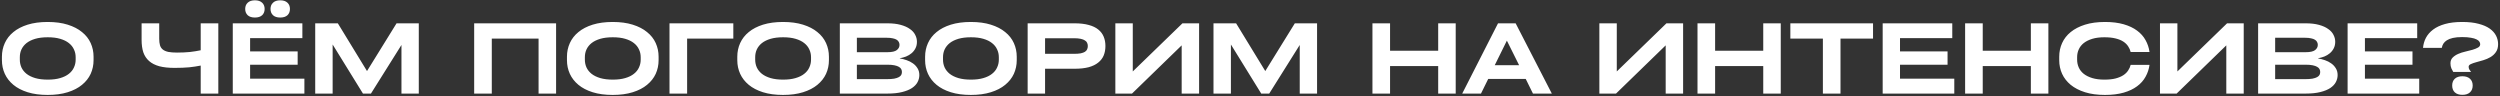 <?xml version="1.0" encoding="UTF-8"?> <svg xmlns="http://www.w3.org/2000/svg" width="935" height="36" viewBox="0 0 935 36" fill="none"><rect x="0" y="0" width="935" height="36" fill="#333333" stroke="none"/> <path d="M17.82 35.504C14.988 35.504 12.492 35.168 10.332 34.496C8.196 33.824 6.42 32.9 5.004 31.724C3.588 30.548 2.52 29.18 1.8 27.62C1.08 26.036 0.72 24.332 0.72 22.508V21.212C0.72 19.388 1.08 17.684 1.8 16.1C2.52 14.516 3.588 13.148 5.004 11.996C6.42 10.82 8.196 9.896 10.332 9.224C12.492 8.552 14.988 8.216 17.82 8.216C20.676 8.216 23.172 8.552 25.308 9.224C27.468 9.896 29.256 10.82 30.672 11.996C32.112 13.148 33.192 14.516 33.912 16.1C34.632 17.684 34.992 19.388 34.992 21.212V22.508C34.992 24.332 34.632 26.036 33.912 27.62C33.192 29.18 32.112 30.548 30.672 31.724C29.256 32.9 27.468 33.824 25.308 34.496C23.172 35.168 20.676 35.504 17.82 35.504ZM17.856 29.78C19.656 29.78 21.204 29.588 22.5 29.204C23.82 28.82 24.9 28.292 25.74 27.62C26.604 26.948 27.24 26.156 27.648 25.244C28.08 24.332 28.296 23.36 28.296 22.328V21.392C28.296 20.336 28.08 19.364 27.648 18.476C27.24 17.564 26.604 16.772 25.74 16.1C24.9 15.428 23.82 14.9 22.5 14.516C21.204 14.132 19.656 13.94 17.856 13.94C16.056 13.94 14.496 14.132 13.176 14.516C11.88 14.9 10.8 15.428 9.936 16.1C9.096 16.772 8.46 17.564 8.028 18.476C7.62 19.364 7.416 20.336 7.416 21.392V22.328C7.416 23.36 7.62 24.332 8.028 25.244C8.46 26.156 9.096 26.948 9.936 27.62C10.8 28.292 11.88 28.82 13.176 29.204C14.496 29.588 16.056 29.78 17.856 29.78ZM75.063 8.72H81.651V35H75.063V24.524C73.767 24.788 72.339 25.004 70.779 25.172C69.219 25.316 67.383 25.388 65.271 25.388C63.039 25.388 61.143 25.184 59.583 24.776C58.023 24.344 56.751 23.696 55.767 22.832C54.783 21.968 54.063 20.888 53.607 19.592C53.175 18.272 52.959 16.724 52.959 14.948V8.72H59.547V14.48C59.547 15.44 59.643 16.256 59.835 16.928C60.027 17.576 60.375 18.104 60.879 18.512C61.383 18.92 62.067 19.22 62.931 19.412C63.795 19.58 64.887 19.664 66.207 19.664C67.935 19.664 69.531 19.592 70.995 19.448C72.459 19.28 73.815 19.064 75.063 18.8V8.72ZM98.975 3.356C98.975 2.372 98.663 1.592 98.039 1.016C97.415 0.416 96.515 0.116 95.339 0.116C94.163 0.116 93.263 0.416 92.639 1.016C92.015 1.592 91.703 2.372 91.703 3.356C91.703 4.316 92.015 5.096 92.639 5.696C93.263 6.272 94.163 6.56 95.339 6.56C96.515 6.56 97.415 6.272 98.039 5.696C98.663 5.096 98.975 4.316 98.975 3.356ZM108.443 3.356C108.443 2.372 108.131 1.592 107.507 1.016C106.883 0.416 105.983 0.116 104.807 0.116C103.631 0.116 102.731 0.416 102.107 1.016C101.483 1.592 101.171 2.372 101.171 3.356C101.171 4.316 101.483 5.096 102.107 5.696C102.731 6.272 103.631 6.56 104.807 6.56C105.983 6.56 106.883 6.272 107.507 5.696C108.131 5.096 108.443 4.316 108.443 3.356ZM87.059 35V8.72H113.087V14.264H93.539V19.232H111.323V24.2H93.539V29.42H113.843V35H87.059ZM148.311 8.72H156.627V35H150.147V16.82L138.735 35H135.747L124.407 16.64V35H117.891V8.72H126.351L137.259 26.576L148.311 8.72ZM177.341 35V8.72H207.977V35H201.425V14.444H183.929V35H177.341ZM229.144 35.504C226.312 35.504 223.816 35.168 221.656 34.496C219.52 33.824 217.744 32.9 216.328 31.724C214.912 30.548 213.844 29.18 213.124 27.62C212.404 26.036 212.044 24.332 212.044 22.508V21.212C212.044 19.388 212.404 17.684 213.124 16.1C213.844 14.516 214.912 13.148 216.328 11.996C217.744 10.82 219.52 9.896 221.656 9.224C223.816 8.552 226.312 8.216 229.144 8.216C232 8.216 234.496 8.552 236.632 9.224C238.792 9.896 240.58 10.82 241.996 11.996C243.436 13.148 244.516 14.516 245.236 16.1C245.956 17.684 246.316 19.388 246.316 21.212V22.508C246.316 24.332 245.956 26.036 245.236 27.62C244.516 29.18 243.436 30.548 241.996 31.724C240.58 32.9 238.792 33.824 236.632 34.496C234.496 35.168 232 35.504 229.144 35.504ZM229.18 29.78C230.98 29.78 232.528 29.588 233.824 29.204C235.144 28.82 236.224 28.292 237.064 27.62C237.928 26.948 238.564 26.156 238.972 25.244C239.404 24.332 239.62 23.36 239.62 22.328V21.392C239.62 20.336 239.404 19.364 238.972 18.476C238.564 17.564 237.928 16.772 237.064 16.1C236.224 15.428 235.144 14.9 233.824 14.516C232.528 14.132 230.98 13.94 229.18 13.94C227.38 13.94 225.82 14.132 224.5 14.516C223.204 14.9 222.124 15.428 221.26 16.1C220.42 16.772 219.784 17.564 219.352 18.476C218.944 19.364 218.74 20.336 218.74 21.392V22.328C218.74 23.36 218.944 24.332 219.352 25.244C219.784 26.156 220.42 26.948 221.26 27.62C222.124 28.292 223.204 28.82 224.5 29.204C225.82 29.588 227.38 29.78 229.18 29.78ZM250.395 35V8.72H274.263V14.444H256.983V35H250.395ZM292.847 35.504C290.015 35.504 287.519 35.168 285.359 34.496C283.223 33.824 281.447 32.9 280.031 31.724C278.615 30.548 277.547 29.18 276.827 27.62C276.107 26.036 275.747 24.332 275.747 22.508V21.212C275.747 19.388 276.107 17.684 276.827 16.1C277.547 14.516 278.615 13.148 280.031 11.996C281.447 10.82 283.223 9.896 285.359 9.224C287.519 8.552 290.015 8.216 292.847 8.216C295.703 8.216 298.199 8.552 300.335 9.224C302.495 9.896 304.283 10.82 305.699 11.996C307.139 13.148 308.219 14.516 308.939 16.1C309.659 17.684 310.019 19.388 310.019 21.212V22.508C310.019 24.332 309.659 26.036 308.939 27.62C308.219 29.18 307.139 30.548 305.699 31.724C304.283 32.9 302.495 33.824 300.335 34.496C298.199 35.168 295.703 35.504 292.847 35.504ZM292.883 29.78C294.683 29.78 296.231 29.588 297.527 29.204C298.847 28.82 299.927 28.292 300.767 27.62C301.631 26.948 302.267 26.156 302.675 25.244C303.107 24.332 303.323 23.36 303.323 22.328V21.392C303.323 20.336 303.107 19.364 302.675 18.476C302.267 17.564 301.631 16.772 300.767 16.1C299.927 15.428 298.847 14.9 297.527 14.516C296.231 14.132 294.683 13.94 292.883 13.94C291.083 13.94 289.523 14.132 288.203 14.516C286.907 14.9 285.827 15.428 284.963 16.1C284.123 16.772 283.487 17.564 283.055 18.476C282.647 19.364 282.443 20.336 282.443 21.392V22.328C282.443 23.36 282.647 24.332 283.055 25.244C283.487 26.156 284.123 26.948 284.963 27.62C285.827 28.292 286.907 28.82 288.203 29.204C289.523 29.588 291.083 29.78 292.883 29.78ZM336.526 21.86C337.366 21.98 338.218 22.196 339.082 22.508C339.946 22.796 340.726 23.192 341.422 23.696C342.118 24.176 342.694 24.788 343.15 25.532C343.606 26.252 343.834 27.104 343.834 28.088C343.834 28.976 343.618 29.84 343.186 30.68C342.754 31.52 342.058 32.264 341.098 32.912C340.162 33.536 338.926 34.04 337.39 34.424C335.878 34.808 334.03 35 331.846 35H314.098V8.72H331.846C333.79 8.72 335.458 8.912 336.85 9.296C338.266 9.68 339.418 10.196 340.306 10.844C341.218 11.468 341.878 12.2 342.286 13.04C342.718 13.856 342.934 14.72 342.934 15.632C342.934 16.568 342.742 17.396 342.358 18.116C341.998 18.812 341.518 19.412 340.918 19.916C340.318 20.42 339.634 20.828 338.866 21.14C338.098 21.428 337.318 21.644 336.526 21.788V21.86ZM320.47 14.12V19.52H331.882C333.562 19.52 334.738 19.256 335.41 18.728C336.082 18.2 336.418 17.552 336.418 16.784C336.418 16.4 336.334 16.052 336.166 15.74C336.022 15.404 335.758 15.116 335.374 14.876C335.014 14.636 334.522 14.456 333.898 14.336C333.298 14.192 332.542 14.12 331.63 14.12H320.47ZM331.63 29.6C332.758 29.6 333.682 29.54 334.402 29.42C335.146 29.276 335.734 29.084 336.166 28.844C336.598 28.604 336.898 28.328 337.066 28.016C337.234 27.68 337.318 27.32 337.318 26.936C337.318 26.552 337.234 26.192 337.066 25.856C336.898 25.52 336.598 25.232 336.166 24.992C335.758 24.752 335.206 24.56 334.51 24.416C333.814 24.272 332.938 24.2 331.882 24.2H320.47V29.6H331.63ZM363.089 35.504C360.257 35.504 357.761 35.168 355.601 34.496C353.465 33.824 351.689 32.9 350.273 31.724C348.857 30.548 347.789 29.18 347.069 27.62C346.349 26.036 345.989 24.332 345.989 22.508V21.212C345.989 19.388 346.349 17.684 347.069 16.1C347.789 14.516 348.857 13.148 350.273 11.996C351.689 10.82 353.465 9.896 355.601 9.224C357.761 8.552 360.257 8.216 363.089 8.216C365.945 8.216 368.441 8.552 370.577 9.224C372.737 9.896 374.525 10.82 375.941 11.996C377.381 13.148 378.461 14.516 379.181 16.1C379.901 17.684 380.261 19.388 380.261 21.212V22.508C380.261 24.332 379.901 26.036 379.181 27.62C378.461 29.18 377.381 30.548 375.941 31.724C374.525 32.9 372.737 33.824 370.577 34.496C368.441 35.168 365.945 35.504 363.089 35.504ZM363.125 29.78C364.925 29.78 366.473 29.588 367.769 29.204C369.089 28.82 370.169 28.292 371.009 27.62C371.873 26.948 372.509 26.156 372.917 25.244C373.349 24.332 373.565 23.36 373.565 22.328V21.392C373.565 20.336 373.349 19.364 372.917 18.476C372.509 17.564 371.873 16.772 371.009 16.1C370.169 15.428 369.089 14.9 367.769 14.516C366.473 14.132 364.925 13.94 363.125 13.94C361.325 13.94 359.765 14.132 358.445 14.516C357.149 14.9 356.069 15.428 355.205 16.1C354.365 16.772 353.729 17.564 353.297 18.476C352.889 19.364 352.685 20.336 352.685 21.392V22.328C352.685 23.36 352.889 24.332 353.297 25.244C353.729 26.156 354.365 26.948 355.205 27.62C356.069 28.292 357.149 28.82 358.445 29.204C359.765 29.588 361.325 29.78 363.125 29.78ZM401.873 8.72C403.937 8.72 405.701 8.924 407.165 9.332C408.629 9.716 409.817 10.28 410.729 11.024C411.665 11.768 412.349 12.668 412.781 13.724C413.213 14.756 413.429 15.92 413.429 17.216C413.429 18.512 413.213 19.688 412.781 20.744C412.349 21.776 411.665 22.664 410.729 23.408C409.817 24.152 408.629 24.728 407.165 25.136C405.701 25.52 403.937 25.712 401.873 25.712H390.857V35H384.341V8.72H401.873ZM401.657 20.132C402.665 20.132 403.505 20.072 404.177 19.952C404.849 19.808 405.377 19.616 405.761 19.376C406.169 19.112 406.445 18.8 406.589 18.44C406.757 18.08 406.841 17.672 406.841 17.216C406.841 16.784 406.757 16.388 406.589 16.028C406.445 15.668 406.169 15.368 405.761 15.128C405.377 14.864 404.849 14.66 404.177 14.516C403.505 14.372 402.665 14.3 401.657 14.3H390.857V20.132H401.657ZM442.233 8.72H448.461V35H441.945V16.964L423.369 35H417.141V8.72H423.657V26.72L442.233 8.72ZM484.265 8.72H492.581V35H486.101V16.82L474.689 35H471.701L460.361 16.64V35H453.845V8.72H462.305L473.213 26.576L484.265 8.72ZM537.882 8.72H544.434V35H537.882V24.704H519.882V35H513.294V8.72H519.882V18.98H537.882V8.72ZM580.385 35H573.329L570.629 29.528H556.589L553.889 35H546.869L560.261 8.72H566.849L580.385 35ZM563.573 15.2L559.037 24.38H568.145L563.573 15.2ZM623.253 8.72H629.481V35H622.965V16.964L604.389 35H598.161V8.72H604.677V26.72L623.253 8.72ZM659.452 8.72H666.004V35H659.452V24.704H641.452V35H634.864V8.72H641.452V18.98H659.452V8.72ZM669.591 14.444V8.72H700.515V14.444H688.347V35H681.759V14.444H669.591ZM704.122 35V8.72H730.15V14.264H710.602V19.232H728.386V24.2H710.602V29.42H730.906V35H704.122ZM759.542 8.72H766.094V35H759.542V24.704H741.542V35H734.954V8.72H741.542V18.98H759.542V8.72ZM770.149 21.212C770.149 19.388 770.509 17.684 771.229 16.1C771.949 14.516 773.017 13.148 774.433 11.996C775.873 10.82 777.661 9.896 779.797 9.224C781.933 8.552 784.429 8.216 787.285 8.216C789.949 8.216 792.277 8.504 794.269 9.08C796.261 9.656 797.929 10.448 799.273 11.456C800.641 12.464 801.697 13.652 802.441 15.02C803.209 16.388 803.701 17.864 803.917 19.448H796.861C796.693 18.704 796.381 17.996 795.925 17.324C795.493 16.652 794.893 16.064 794.125 15.56C793.357 15.056 792.385 14.66 791.209 14.372C790.057 14.084 788.665 13.94 787.033 13.94C785.305 13.94 783.805 14.132 782.533 14.516C781.261 14.9 780.193 15.428 779.329 16.1C778.489 16.772 777.865 17.564 777.457 18.476C777.049 19.364 776.845 20.336 776.845 21.392V22.328C776.845 23.36 777.049 24.332 777.457 25.244C777.865 26.156 778.489 26.948 779.329 27.62C780.193 28.292 781.261 28.82 782.533 29.204C783.805 29.588 785.305 29.78 787.033 29.78C788.665 29.78 790.057 29.636 791.209 29.348C792.385 29.036 793.357 28.628 794.125 28.124C794.893 27.62 795.493 27.032 795.925 26.36C796.381 25.688 796.693 24.992 796.861 24.272H803.917C803.701 25.856 803.209 27.332 802.441 28.7C801.697 30.068 800.641 31.256 799.273 32.264C797.929 33.272 796.261 34.064 794.269 34.64C792.277 35.216 789.949 35.504 787.285 35.504C784.429 35.504 781.933 35.168 779.797 34.496C777.661 33.824 775.873 32.9 774.433 31.724C773.017 30.548 771.949 29.18 771.229 27.62C770.509 26.036 770.149 24.332 770.149 22.508V21.212ZM832.925 8.72H839.153V35H832.637V16.964L814.061 35H807.833V8.72H814.349V26.72L832.925 8.72ZM866.964 21.86C867.804 21.98 868.656 22.196 869.52 22.508C870.384 22.796 871.164 23.192 871.86 23.696C872.556 24.176 873.132 24.788 873.588 25.532C874.044 26.252 874.272 27.104 874.272 28.088C874.272 28.976 874.056 29.84 873.624 30.68C873.192 31.52 872.496 32.264 871.536 32.912C870.6 33.536 869.364 34.04 867.828 34.424C866.316 34.808 864.468 35 862.284 35H844.536V8.72H862.284C864.228 8.72 865.896 8.912 867.288 9.296C868.704 9.68 869.856 10.196 870.744 10.844C871.656 11.468 872.316 12.2 872.724 13.04C873.156 13.856 873.372 14.72 873.372 15.632C873.372 16.568 873.18 17.396 872.796 18.116C872.436 18.812 871.956 19.412 871.356 19.916C870.756 20.42 870.072 20.828 869.304 21.14C868.536 21.428 867.756 21.644 866.964 21.788V21.86ZM850.908 14.12V19.52H862.32C864 19.52 865.176 19.256 865.848 18.728C866.52 18.2 866.856 17.552 866.856 16.784C866.856 16.4 866.772 16.052 866.604 15.74C866.46 15.404 866.196 15.116 865.812 14.876C865.452 14.636 864.96 14.456 864.336 14.336C863.736 14.192 862.98 14.12 862.068 14.12H850.908ZM862.068 29.6C863.196 29.6 864.12 29.54 864.84 29.42C865.584 29.276 866.172 29.084 866.604 28.844C867.036 28.604 867.336 28.328 867.504 28.016C867.672 27.68 867.756 27.32 867.756 26.936C867.756 26.552 867.672 26.192 867.504 25.856C867.336 25.52 867.036 25.232 866.604 24.992C866.196 24.752 865.644 24.56 864.948 24.416C864.252 24.272 863.376 24.2 862.32 24.2H850.908V29.6H862.068ZM878.005 35V8.72H904.033V14.264H884.485V19.232H902.269V24.2H884.485V29.42H904.789V35H878.005ZM916.469 23.696C916.469 22.808 916.745 22.088 917.297 21.536C917.849 20.984 918.533 20.528 919.349 20.168C920.165 19.808 921.053 19.52 922.013 19.304C922.997 19.064 923.897 18.836 924.713 18.62C925.529 18.38 926.213 18.104 926.765 17.792C927.317 17.48 927.593 17.06 927.593 16.532C927.593 16.196 927.485 15.872 927.269 15.56C927.077 15.248 926.729 14.972 926.225 14.732C925.721 14.468 925.025 14.264 924.137 14.12C923.273 13.952 922.169 13.868 920.825 13.868C919.457 13.868 918.305 13.976 917.369 14.192C916.457 14.408 915.713 14.696 915.137 15.056C914.561 15.416 914.117 15.848 913.805 16.352C913.517 16.832 913.325 17.348 913.229 17.9H906.209C906.329 16.556 906.689 15.308 907.289 14.156C907.913 12.98 908.813 11.948 909.989 11.06C911.165 10.172 912.653 9.476 914.453 8.972C916.253 8.468 918.389 8.216 920.861 8.216C923.261 8.216 925.301 8.444 926.981 8.9C928.685 9.332 930.077 9.932 931.157 10.7C932.237 11.468 933.029 12.356 933.533 13.364C934.037 14.348 934.289 15.404 934.289 16.532C934.289 17.732 934.013 18.716 933.461 19.484C932.933 20.252 932.261 20.876 931.445 21.356C930.629 21.836 929.741 22.22 928.781 22.508C927.821 22.772 926.933 23.024 926.117 23.264C925.301 23.48 924.617 23.72 924.065 23.984C923.537 24.224 923.273 24.56 923.273 24.992C923.273 25.376 923.369 25.724 923.561 26.036C923.777 26.348 923.981 26.636 924.173 26.9H917.513C917.321 26.612 917.093 26.18 916.829 25.604C916.589 25.028 916.469 24.392 916.469 23.696ZM924.785 31.976C924.785 30.92 924.449 30.08 923.777 29.456C923.105 28.832 922.157 28.52 920.933 28.52C919.709 28.52 918.761 28.832 918.089 29.456C917.441 30.08 917.117 30.92 917.117 31.976C917.117 33.056 917.441 33.908 918.089 34.532C918.761 35.156 919.709 35.468 920.933 35.468C922.157 35.468 923.105 35.156 923.777 34.532C924.449 33.908 924.785 33.056 924.785 31.976Z" fill="white"></path> </svg> 